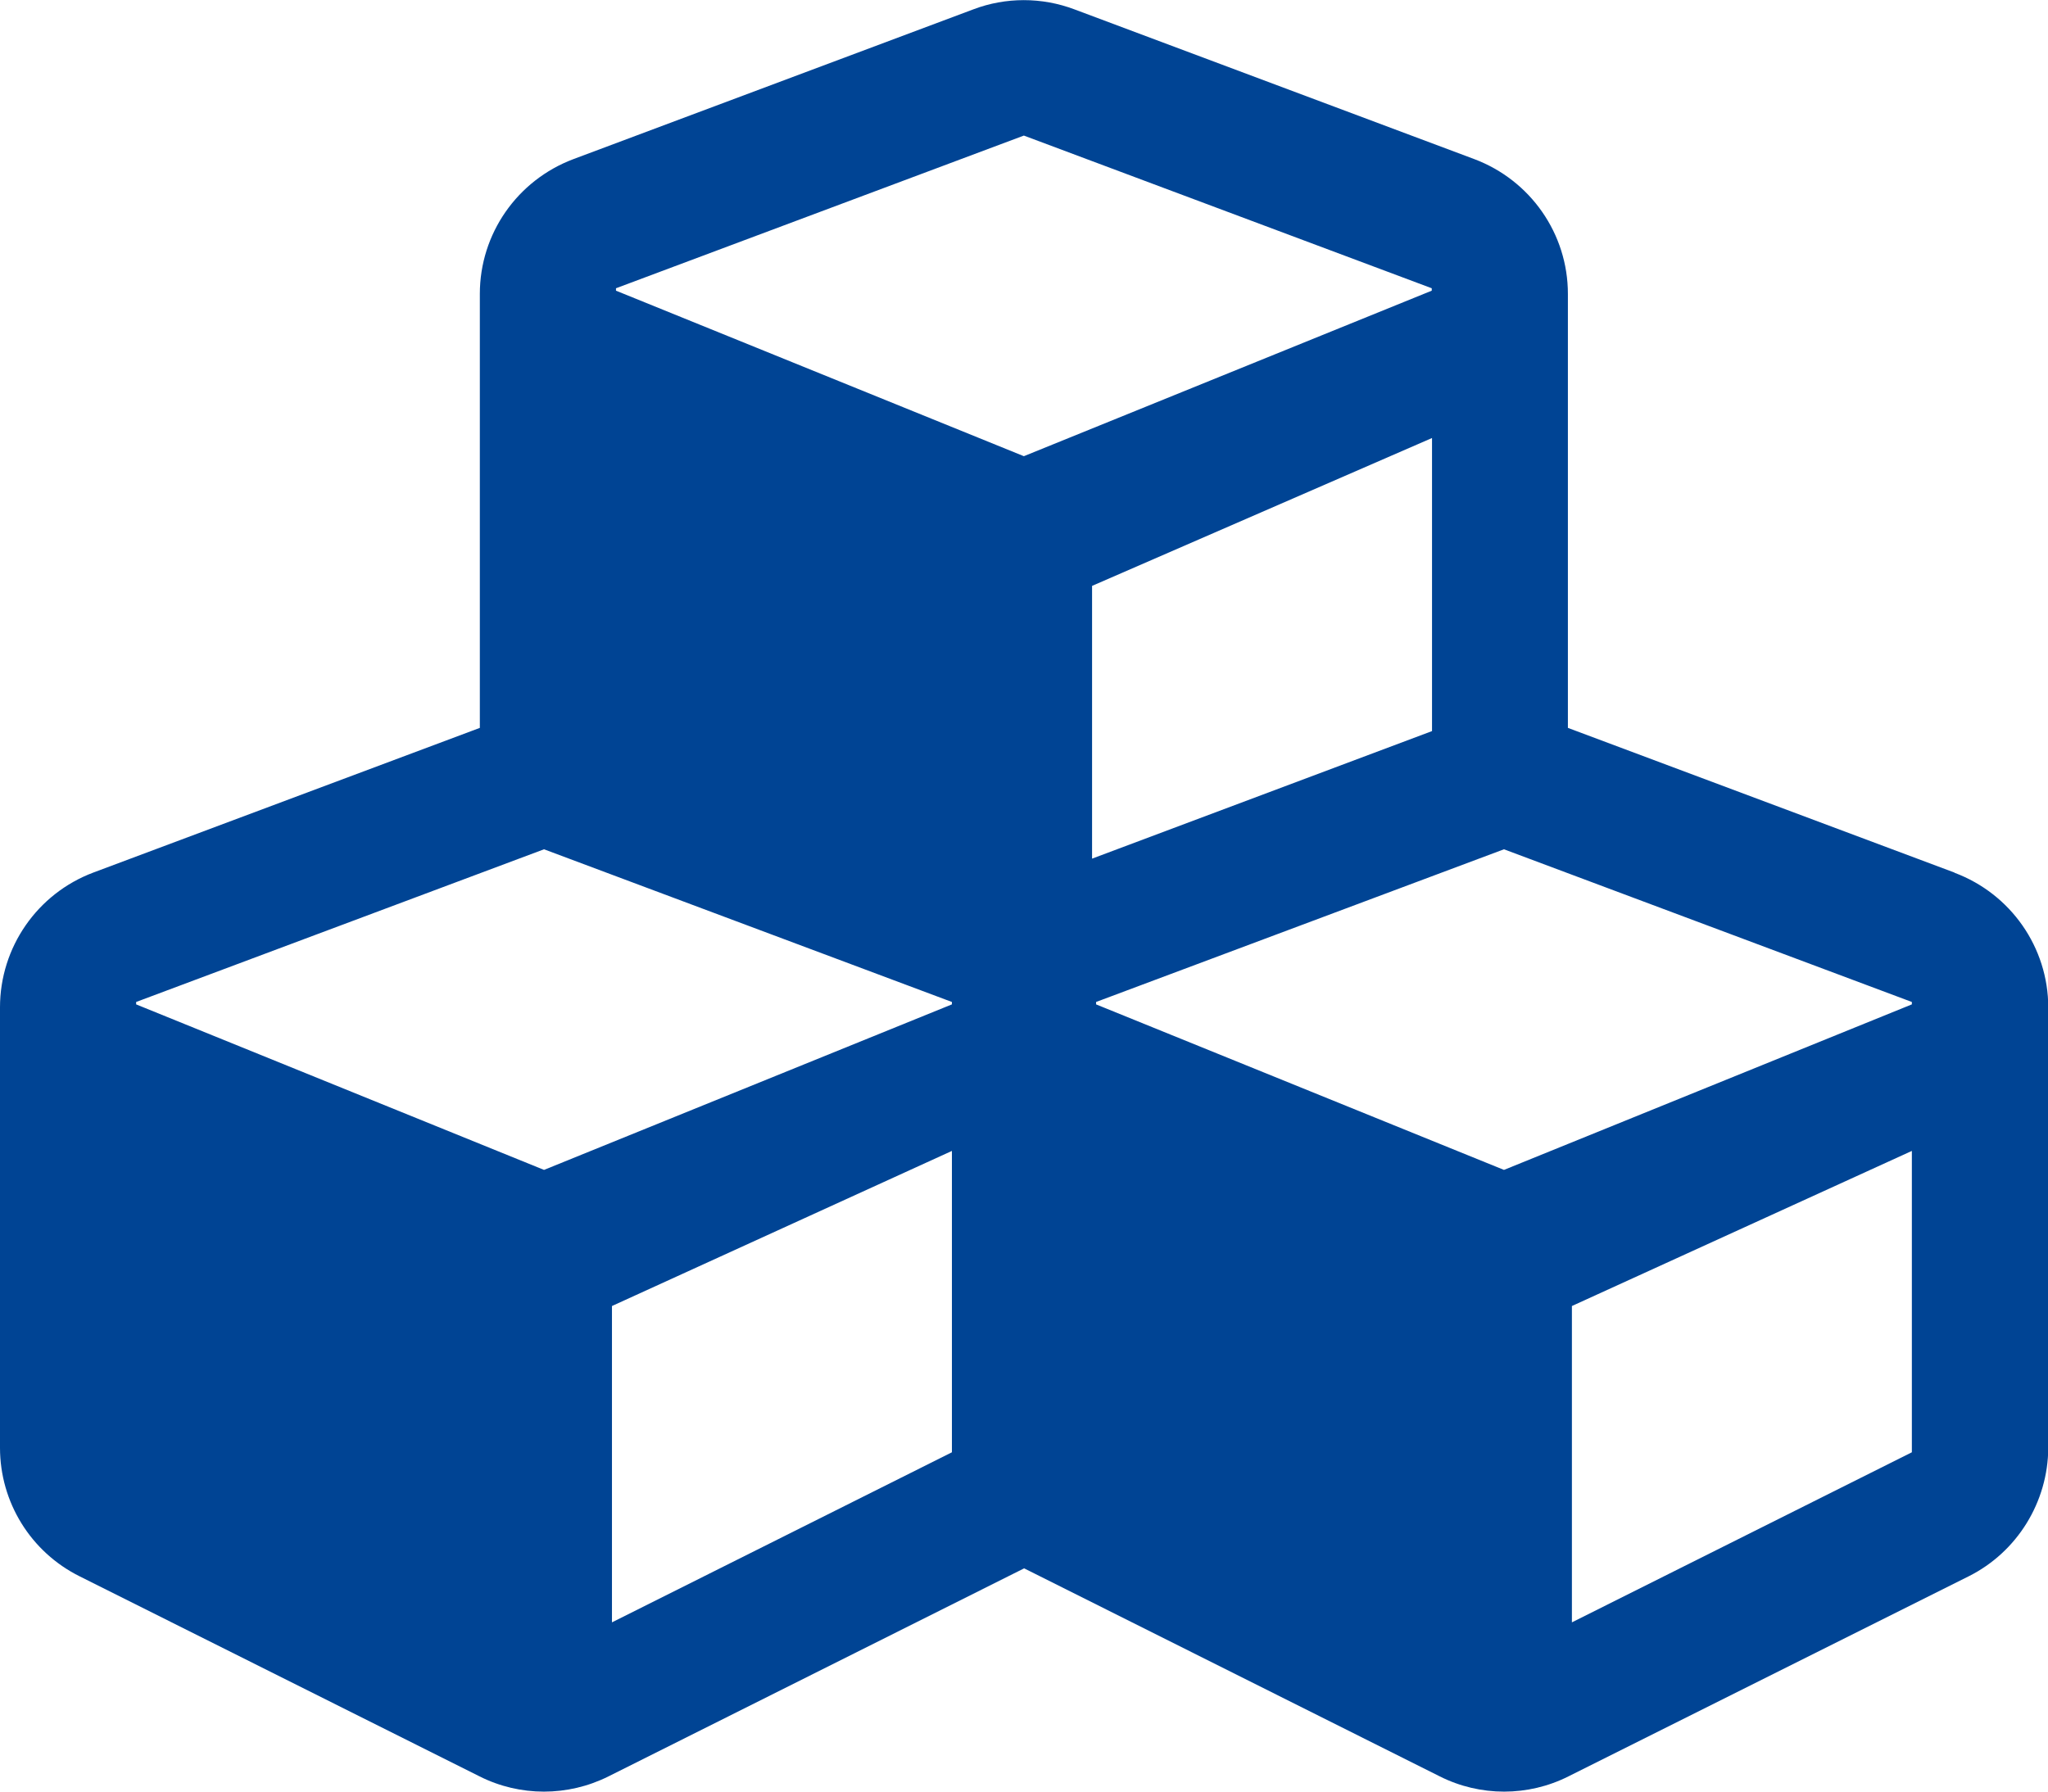 <?xml version="1.0" encoding="UTF-8"?><svg id="Ebene_2" xmlns="http://www.w3.org/2000/svg" viewBox="0 0 76.57 67"><defs><style>.cls-1{fill:#004494;}</style></defs><g id="Ebene_1-2"><path id="Icon_awesome-cubes" class="cls-1" d="M73.07,32.63l-14.45-5.41V10.99c0-2.25-1.4-4.25-3.5-5.04L40.17,.35c-1.22-.46-2.57-.46-3.78,0l-14.95,5.6c-2.1,.79-3.5,2.79-3.5,5.04V27.22l-14.45,5.41C1.39,33.42,0,35.43,0,37.67v16.47c0,2.04,1.15,3.9,2.98,4.81l14.95,7.48c1.51,.76,3.3,.76,4.82,0l15.54-7.78,15.54,7.78c1.51,.76,3.3,.76,4.81,0l14.96-7.48c1.82-.91,2.97-2.78,2.98-4.81v-16.46c0-2.25-1.4-4.25-3.5-5.04Zm-19.53-5.29l-12.71,4.77v-10.2l12.71-5.53v10.96ZM23.03,10.78l15.25-5.71,15.25,5.71v.09l-15.25,6.19-15.25-6.19v-.09Zm12.56,43.53l-12.71,6.36v-11.83l12.71-5.8v11.27Zm0-16.75l-15.25,6.19-15.25-6.19v-.09l15.25-5.71,15.25,5.71v.09Zm35.89,16.75l-12.71,6.36v-11.83l12.71-5.8v11.27Zm0-16.75l-15.25,6.19-15.25-6.19v-.09l15.25-5.71,15.25,5.71v.09Z"/></g></svg>